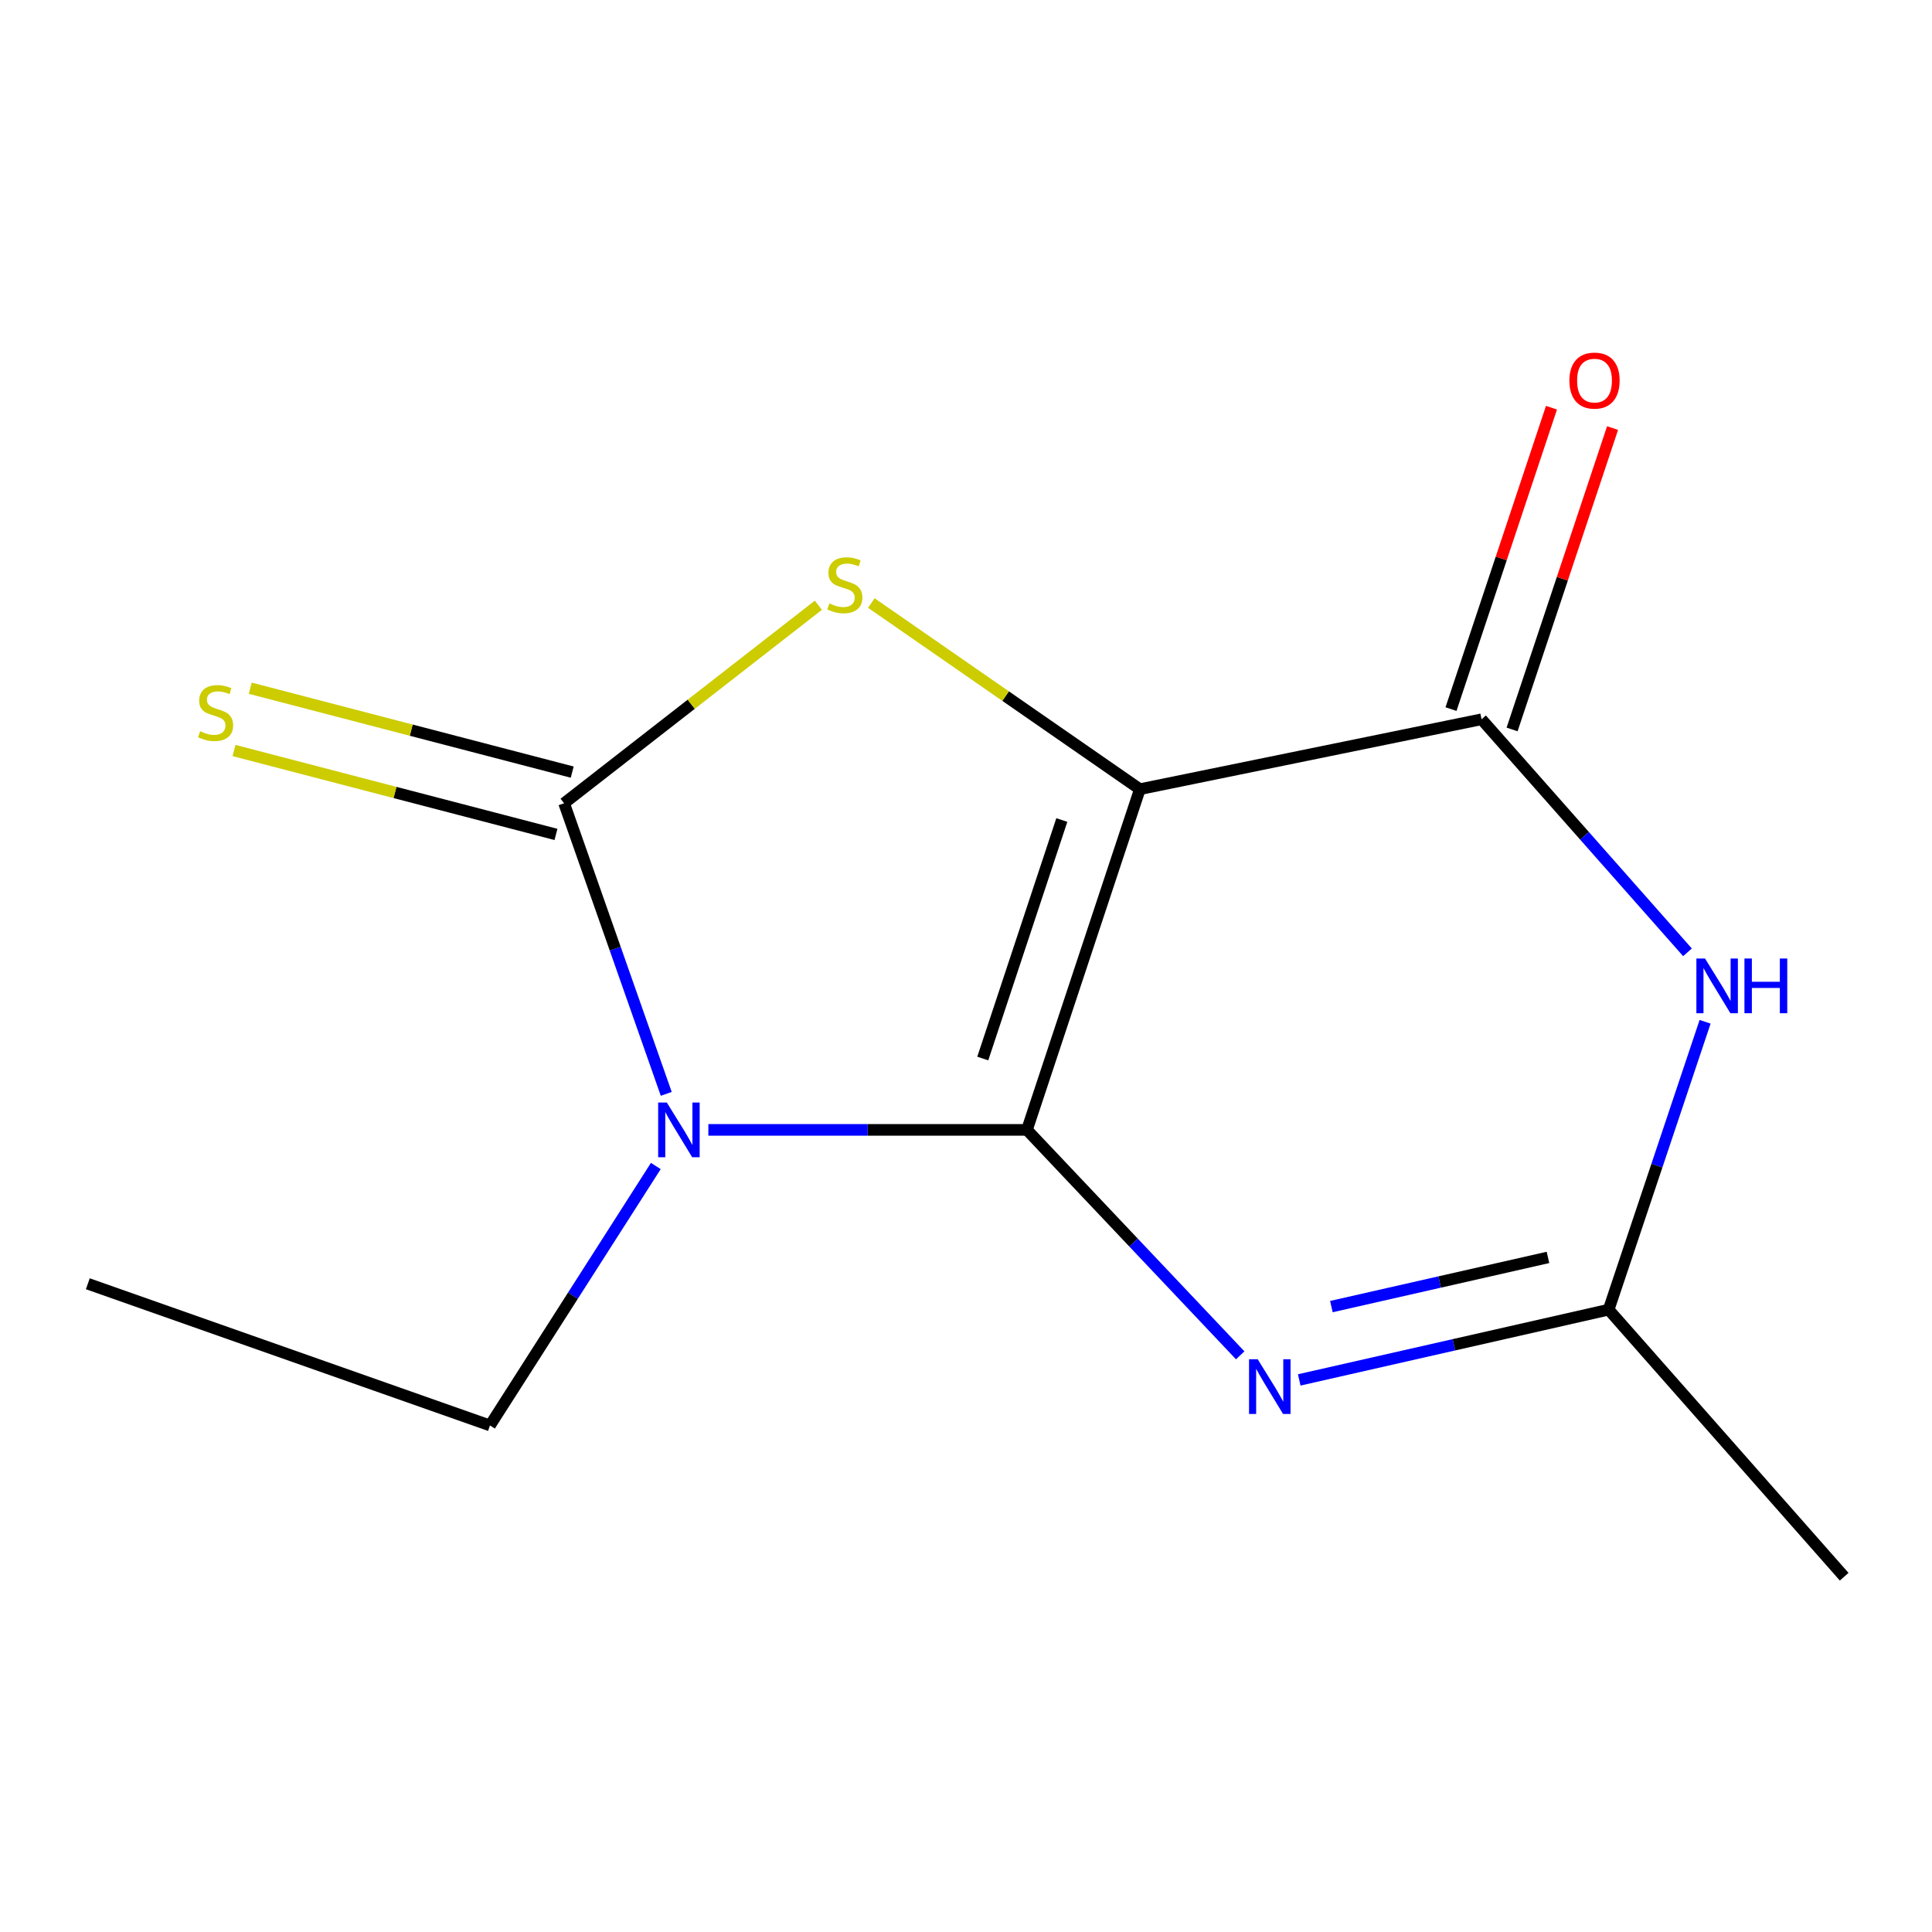 <?xml version='1.0' encoding='iso-8859-1'?>
<svg version='1.1' baseProfile='full'
              xmlns='http://www.w3.org/2000/svg'
                      xmlns:rdkit='http://www.rdkit.org/xml'
                      xmlns:xlink='http://www.w3.org/1999/xlink'
                  xml:space='preserve'
width='1000px' height='1000px' viewBox='0 0 1000 1000'>
<!-- END OF HEADER -->
<rect style='opacity:1.0;fill:#FFFFFF;stroke:none' width='1000' height='1000' x='0' y='0'> </rect>
<path class='bond-0' d='M 531.548,584.825 L 589.998,408.476' style='fill:none;fill-rule:evenodd;stroke:#000000;stroke-width:6px;stroke-linecap:butt;stroke-linejoin:miter;stroke-opacity:1' />
<path class='bond-0' d='M 508.682,547.888 L 549.597,424.443' style='fill:none;fill-rule:evenodd;stroke:#000000;stroke-width:6px;stroke-linecap:butt;stroke-linejoin:miter;stroke-opacity:1' />
<path class='bond-1' d='M 531.548,584.825 L 449.098,584.825' style='fill:none;fill-rule:evenodd;stroke:#000000;stroke-width:6px;stroke-linecap:butt;stroke-linejoin:miter;stroke-opacity:1' />
<path class='bond-1' d='M 449.098,584.825 L 366.648,584.825' style='fill:none;fill-rule:evenodd;stroke:#0000FF;stroke-width:6px;stroke-linecap:butt;stroke-linejoin:miter;stroke-opacity:1' />
<path class='bond-4' d='M 531.548,584.825 L 586.739,643.17' style='fill:none;fill-rule:evenodd;stroke:#000000;stroke-width:6px;stroke-linecap:butt;stroke-linejoin:miter;stroke-opacity:1' />
<path class='bond-4' d='M 586.739,643.17 L 641.93,701.514' style='fill:none;fill-rule:evenodd;stroke:#0000FF;stroke-width:6px;stroke-linecap:butt;stroke-linejoin:miter;stroke-opacity:1' />
<path class='bond-3' d='M 589.998,408.476 L 520.499,360.3' style='fill:none;fill-rule:evenodd;stroke:#000000;stroke-width:6px;stroke-linecap:butt;stroke-linejoin:miter;stroke-opacity:1' />
<path class='bond-3' d='M 520.499,360.3 L 450.999,312.125' style='fill:none;fill-rule:evenodd;stroke:#CCCC00;stroke-width:6px;stroke-linecap:butt;stroke-linejoin:miter;stroke-opacity:1' />
<path class='bond-5' d='M 589.998,408.476 L 766.847,372.299' style='fill:none;fill-rule:evenodd;stroke:#000000;stroke-width:6px;stroke-linecap:butt;stroke-linejoin:miter;stroke-opacity:1' />
<path class='bond-2' d='M 344.851,566.185 L 318.412,490.978' style='fill:none;fill-rule:evenodd;stroke:#0000FF;stroke-width:6px;stroke-linecap:butt;stroke-linejoin:miter;stroke-opacity:1' />
<path class='bond-2' d='M 318.412,490.978 L 291.973,415.77' style='fill:none;fill-rule:evenodd;stroke:#000000;stroke-width:6px;stroke-linecap:butt;stroke-linejoin:miter;stroke-opacity:1' />
<path class='bond-10' d='M 339.451,603.524 L 296.531,670.666' style='fill:none;fill-rule:evenodd;stroke:#0000FF;stroke-width:6px;stroke-linecap:butt;stroke-linejoin:miter;stroke-opacity:1' />
<path class='bond-10' d='M 296.531,670.666 L 253.611,737.809' style='fill:none;fill-rule:evenodd;stroke:#000000;stroke-width:6px;stroke-linecap:butt;stroke-linejoin:miter;stroke-opacity:1' />
<path class='bond-8' d='M 296.175,399.646 L 212.852,377.932' style='fill:none;fill-rule:evenodd;stroke:#000000;stroke-width:6px;stroke-linecap:butt;stroke-linejoin:miter;stroke-opacity:1' />
<path class='bond-8' d='M 212.852,377.932 L 129.53,356.219' style='fill:none;fill-rule:evenodd;stroke:#CCCC00;stroke-width:6px;stroke-linecap:butt;stroke-linejoin:miter;stroke-opacity:1' />
<path class='bond-8' d='M 287.771,431.895 L 204.448,410.181' style='fill:none;fill-rule:evenodd;stroke:#000000;stroke-width:6px;stroke-linecap:butt;stroke-linejoin:miter;stroke-opacity:1' />
<path class='bond-8' d='M 204.448,410.181 L 121.126,388.467' style='fill:none;fill-rule:evenodd;stroke:#CCCC00;stroke-width:6px;stroke-linecap:butt;stroke-linejoin:miter;stroke-opacity:1' />
<path class='bond-13' d='M 291.973,415.77 L 357.781,364.519' style='fill:none;fill-rule:evenodd;stroke:#000000;stroke-width:6px;stroke-linecap:butt;stroke-linejoin:miter;stroke-opacity:1' />
<path class='bond-13' d='M 357.781,364.519 L 423.589,313.268' style='fill:none;fill-rule:evenodd;stroke:#CCCC00;stroke-width:6px;stroke-linecap:butt;stroke-linejoin:miter;stroke-opacity:1' />
<path class='bond-7' d='M 672.479,714.242 L 752.554,696.06' style='fill:none;fill-rule:evenodd;stroke:#0000FF;stroke-width:6px;stroke-linecap:butt;stroke-linejoin:miter;stroke-opacity:1' />
<path class='bond-7' d='M 752.554,696.06 L 832.629,677.878' style='fill:none;fill-rule:evenodd;stroke:#000000;stroke-width:6px;stroke-linecap:butt;stroke-linejoin:miter;stroke-opacity:1' />
<path class='bond-7' d='M 689.122,676.289 L 745.174,663.562' style='fill:none;fill-rule:evenodd;stroke:#0000FF;stroke-width:6px;stroke-linecap:butt;stroke-linejoin:miter;stroke-opacity:1' />
<path class='bond-7' d='M 745.174,663.562 L 801.227,650.834' style='fill:none;fill-rule:evenodd;stroke:#000000;stroke-width:6px;stroke-linecap:butt;stroke-linejoin:miter;stroke-opacity:1' />
<path class='bond-9' d='M 782.655,377.568 L 808.658,299.566' style='fill:none;fill-rule:evenodd;stroke:#000000;stroke-width:6px;stroke-linecap:butt;stroke-linejoin:miter;stroke-opacity:1' />
<path class='bond-9' d='M 808.658,299.566 L 834.662,221.564' style='fill:none;fill-rule:evenodd;stroke:#FF0000;stroke-width:6px;stroke-linecap:butt;stroke-linejoin:miter;stroke-opacity:1' />
<path class='bond-9' d='M 751.039,367.029 L 777.043,289.027' style='fill:none;fill-rule:evenodd;stroke:#000000;stroke-width:6px;stroke-linecap:butt;stroke-linejoin:miter;stroke-opacity:1' />
<path class='bond-9' d='M 777.043,289.027 L 803.046,211.024' style='fill:none;fill-rule:evenodd;stroke:#FF0000;stroke-width:6px;stroke-linecap:butt;stroke-linejoin:miter;stroke-opacity:1' />
<path class='bond-14' d='M 766.847,372.299 L 820.143,432.611' style='fill:none;fill-rule:evenodd;stroke:#000000;stroke-width:6px;stroke-linecap:butt;stroke-linejoin:miter;stroke-opacity:1' />
<path class='bond-14' d='M 820.143,432.611 L 873.439,492.923' style='fill:none;fill-rule:evenodd;stroke:#0000FF;stroke-width:6px;stroke-linecap:butt;stroke-linejoin:miter;stroke-opacity:1' />
<path class='bond-6' d='M 882.557,528.865 L 857.593,603.371' style='fill:none;fill-rule:evenodd;stroke:#0000FF;stroke-width:6px;stroke-linecap:butt;stroke-linejoin:miter;stroke-opacity:1' />
<path class='bond-6' d='M 857.593,603.371 L 832.629,677.878' style='fill:none;fill-rule:evenodd;stroke:#000000;stroke-width:6px;stroke-linecap:butt;stroke-linejoin:miter;stroke-opacity:1' />
<path class='bond-11' d='M 832.629,677.878 L 954.545,816.106' style='fill:none;fill-rule:evenodd;stroke:#000000;stroke-width:6px;stroke-linecap:butt;stroke-linejoin:miter;stroke-opacity:1' />
<path class='bond-12' d='M 253.611,737.809 L 45.455,664.473' style='fill:none;fill-rule:evenodd;stroke:#000000;stroke-width:6px;stroke-linecap:butt;stroke-linejoin:miter;stroke-opacity:1' />
<path  class='atom-2' d='M 345.144 570.665
L 354.424 585.665
Q 355.344 587.145, 356.824 589.825
Q 358.304 592.505, 358.384 592.665
L 358.384 570.665
L 362.144 570.665
L 362.144 598.985
L 358.264 598.985
L 348.304 582.585
Q 347.144 580.665, 345.904 578.465
Q 344.704 576.265, 344.344 575.585
L 344.344 598.985
L 340.664 598.985
L 340.664 570.665
L 345.144 570.665
' fill='#0000FF'/>
<path  class='atom-4' d='M 429.273 312.331
Q 429.593 312.451, 430.913 313.011
Q 432.233 313.571, 433.673 313.931
Q 435.153 314.251, 436.593 314.251
Q 439.273 314.251, 440.833 312.971
Q 442.393 311.651, 442.393 309.371
Q 442.393 307.811, 441.593 306.851
Q 440.833 305.891, 439.633 305.371
Q 438.433 304.851, 436.433 304.251
Q 433.913 303.491, 432.393 302.771
Q 430.913 302.051, 429.833 300.531
Q 428.793 299.011, 428.793 296.451
Q 428.793 292.891, 431.193 290.691
Q 433.633 288.491, 438.433 288.491
Q 441.713 288.491, 445.433 290.051
L 444.513 293.131
Q 441.113 291.731, 438.553 291.731
Q 435.793 291.731, 434.273 292.891
Q 432.753 294.011, 432.793 295.971
Q 432.793 297.491, 433.553 298.411
Q 434.353 299.331, 435.473 299.851
Q 436.633 300.371, 438.553 300.971
Q 441.113 301.771, 442.633 302.571
Q 444.153 303.371, 445.233 305.011
Q 446.353 306.611, 446.353 309.371
Q 446.353 313.291, 443.713 315.411
Q 441.113 317.491, 436.753 317.491
Q 434.233 317.491, 432.313 316.931
Q 430.433 316.411, 428.193 315.491
L 429.273 312.331
' fill='#CCCC00'/>
<path  class='atom-5' d='M 650.982 703.542
L 660.262 718.542
Q 661.182 720.022, 662.662 722.702
Q 664.142 725.382, 664.222 725.542
L 664.222 703.542
L 667.982 703.542
L 667.982 731.862
L 664.102 731.862
L 654.142 715.462
Q 652.982 713.542, 651.742 711.342
Q 650.542 709.142, 650.182 708.462
L 650.182 731.862
L 646.502 731.862
L 646.502 703.542
L 650.982 703.542
' fill='#0000FF'/>
<path  class='atom-7' d='M 882.523 496.126
L 891.803 511.126
Q 892.723 512.606, 894.203 515.286
Q 895.683 517.966, 895.763 518.126
L 895.763 496.126
L 899.523 496.126
L 899.523 524.446
L 895.643 524.446
L 885.683 508.046
Q 884.523 506.126, 883.283 503.926
Q 882.083 501.726, 881.723 501.046
L 881.723 524.446
L 878.043 524.446
L 878.043 496.126
L 882.523 496.126
' fill='#0000FF'/>
<path  class='atom-7' d='M 902.923 496.126
L 906.763 496.126
L 906.763 508.166
L 921.243 508.166
L 921.243 496.126
L 925.083 496.126
L 925.083 524.446
L 921.243 524.446
L 921.243 511.366
L 906.763 511.366
L 906.763 524.446
L 902.923 524.446
L 902.923 496.126
' fill='#0000FF'/>
<path  class='atom-9' d='M 103.588 378.482
Q 103.908 378.602, 105.228 379.162
Q 106.548 379.722, 107.988 380.082
Q 109.468 380.402, 110.908 380.402
Q 113.588 380.402, 115.148 379.122
Q 116.708 377.802, 116.708 375.522
Q 116.708 373.962, 115.908 373.002
Q 115.148 372.042, 113.948 371.522
Q 112.748 371.002, 110.748 370.402
Q 108.228 369.642, 106.708 368.922
Q 105.228 368.202, 104.148 366.682
Q 103.108 365.162, 103.108 362.602
Q 103.108 359.042, 105.508 356.842
Q 107.948 354.642, 112.748 354.642
Q 116.028 354.642, 119.748 356.202
L 118.828 359.282
Q 115.428 357.882, 112.868 357.882
Q 110.108 357.882, 108.588 359.042
Q 107.068 360.162, 107.108 362.122
Q 107.108 363.642, 107.868 364.562
Q 108.668 365.482, 109.788 366.002
Q 110.948 366.522, 112.868 367.122
Q 115.428 367.922, 116.948 368.722
Q 118.468 369.522, 119.548 371.162
Q 120.668 372.762, 120.668 375.522
Q 120.668 379.442, 118.028 381.562
Q 115.428 383.642, 111.068 383.642
Q 108.548 383.642, 106.628 383.082
Q 104.748 382.562, 102.508 381.642
L 103.588 378.482
' fill='#CCCC00'/>
<path  class='atom-10' d='M 812.315 196.992
Q 812.315 190.192, 815.675 186.392
Q 819.035 182.592, 825.315 182.592
Q 831.595 182.592, 834.955 186.392
Q 838.315 190.192, 838.315 196.992
Q 838.315 203.872, 834.915 207.792
Q 831.515 211.672, 825.315 211.672
Q 819.075 211.672, 815.675 207.792
Q 812.315 203.912, 812.315 196.992
M 825.315 208.472
Q 829.635 208.472, 831.955 205.592
Q 834.315 202.672, 834.315 196.992
Q 834.315 191.432, 831.955 188.632
Q 829.635 185.792, 825.315 185.792
Q 820.995 185.792, 818.635 188.592
Q 816.315 191.392, 816.315 196.992
Q 816.315 202.712, 818.635 205.592
Q 820.995 208.472, 825.315 208.472
' fill='#FF0000'/>
</svg>
